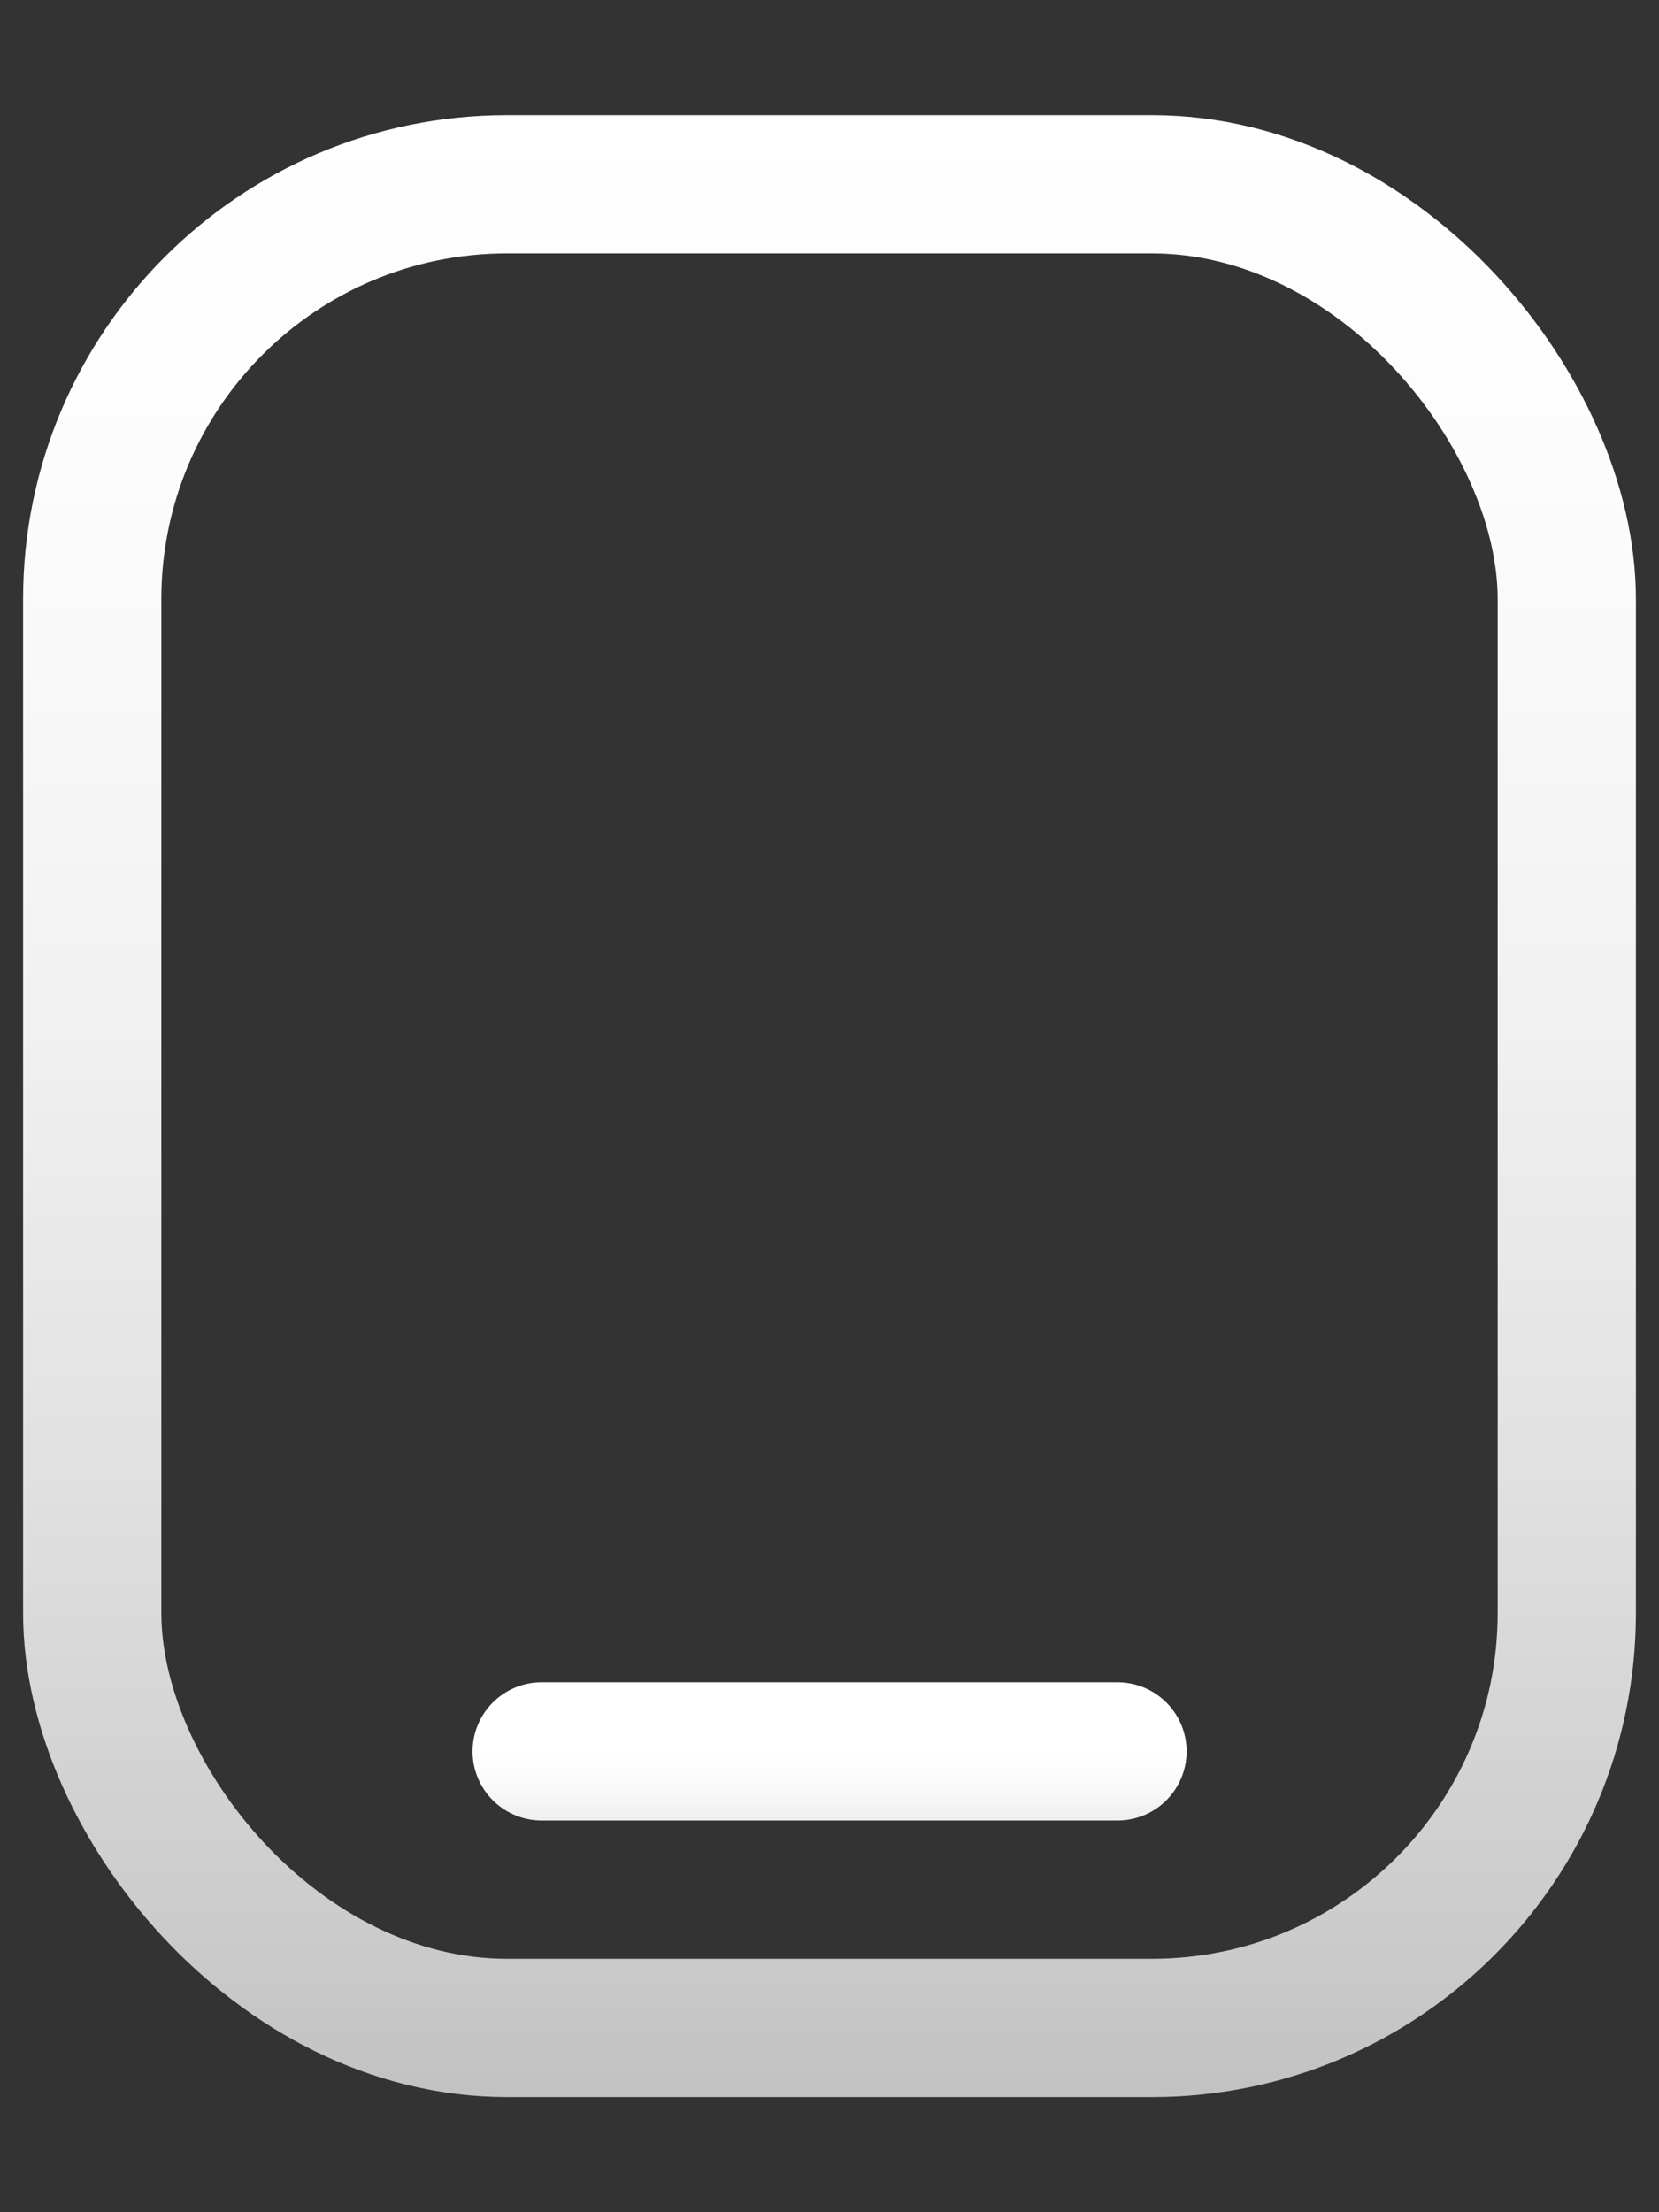 <svg width="12" height="16" viewBox="0 0 12 16" fill="none" xmlns="http://www.w3.org/2000/svg">
<rect x="0" y="0" width="12" height="16" fill="#333333" stroke="none"/>
<rect x="0.667" y="1.333" width="10.666" height="13.334" rx="3" stroke="url(#paint0_linear_129_4272)"></rect>
<path d="M3.918 12.667H8.083" stroke="url(#paint1_linear_129_4272)" stroke-linecap="round"></path>
<defs>
<linearGradient id="paint0_linear_129_4272" x1="6" y1="0.833" x2="6" y2="15.167" gradientUnits="userSpaceOnUse">
<stop stop-color="white"></stop>
<stop offset="0.22" stop-color="white" stop-opacity="0.98"></stop>
<stop offset="0.46" stop-color="white" stop-opacity="0.93"></stop>
<stop offset="0.69" stop-color="white" stop-opacity="0.85"></stop>
<stop offset="0.93" stop-color="white" stop-opacity="0.74"></stop>
<stop offset="1" stop-color="white" stop-opacity="0.7"></stop>
</linearGradient>
<linearGradient id="paint1_linear_129_4272" x1="6" y1="12.667" x2="6" y2="13.667" gradientUnits="userSpaceOnUse">
<stop stop-color="white"></stop>
<stop offset="0.22" stop-color="white" stop-opacity="0.98"></stop>
<stop offset="0.46" stop-color="white" stop-opacity="0.93"></stop>
<stop offset="0.69" stop-color="white" stop-opacity="0.85"></stop>
<stop offset="0.93" stop-color="white" stop-opacity="0.74"></stop>
<stop offset="1" stop-color="white" stop-opacity="0.7"></stop>
</linearGradient>
</defs>
</svg>
